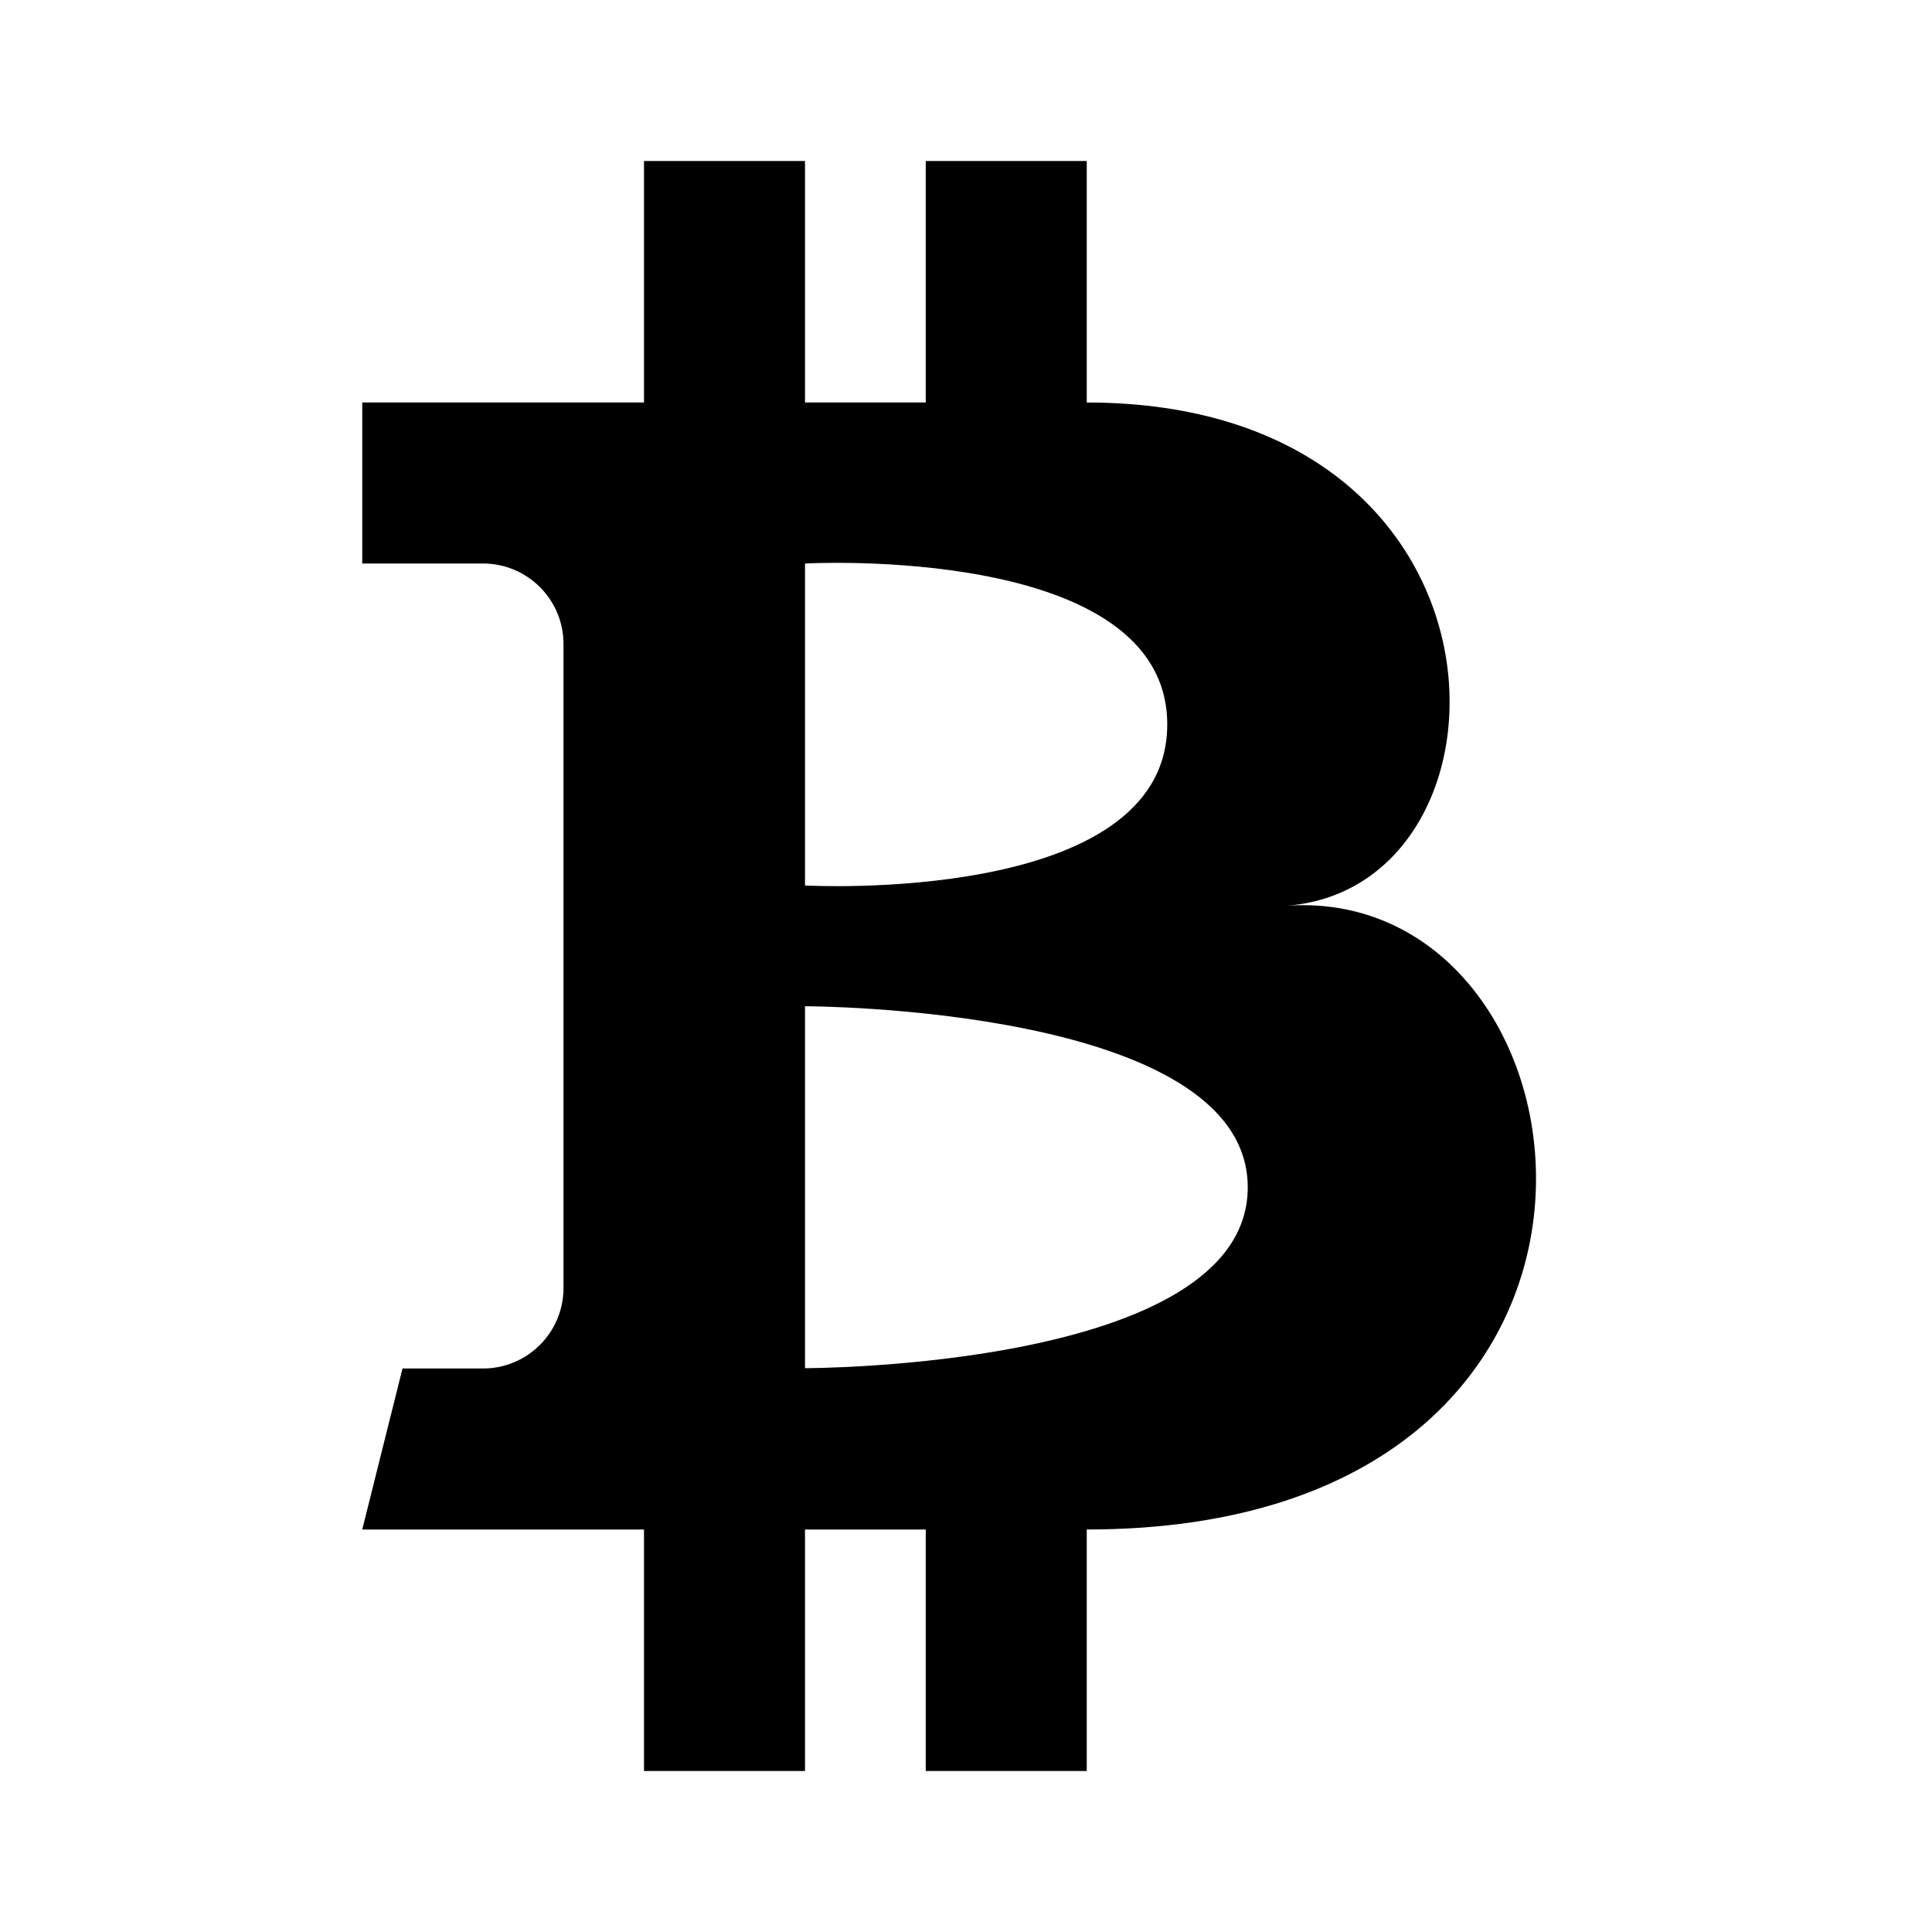 ﻿<?xml version="1.0" encoding="utf-8"?>
<!DOCTYPE svg PUBLIC "-//W3C//DTD SVG 1.1//EN" "http://www.w3.org/Graphics/SVG/1.1/DTD/svg11.dtd">
<svg xmlns="http://www.w3.org/2000/svg" xmlns:xlink="http://www.w3.org/1999/xlink" version="1.1" baseProfile="full" width="24" height="24" viewBox="0 0 24.00 24.00" enable-background="new 0 0 24.00 24.00" xml:space="preserve">
	<path fill="#000000" fill-opacity="1" stroke-linejoin="round" d="M 4.5,5L 8,5L 8,2L 10,2L 10,5L 11.5,5L 11.5,2L 13.5,2L 13.5,5C 19,5 19,11 16,11.25C 20,11 21,19 13.5,19L 13.5,22L 11.5,22L 11.5,19L 10,19L 10,22L 8,22L 8,19L 4.5,19L 5,17L 6,17C 6.552,17 7,16.552 7,16L 7,8C 7,7.448 6.552,7 6,7L 4.5,7L 4.5,5 Z M 10,7L 10,11C 10,11 14.5,11.25 14.5,9C 14.5,6.75 10,7 10,7 Z M 10,12.5L 10,16.996C 10,16.996 15.5,17 15.5,14.75C 15.5,12.5 10,12.5 10,12.5 Z "/>
</svg>
